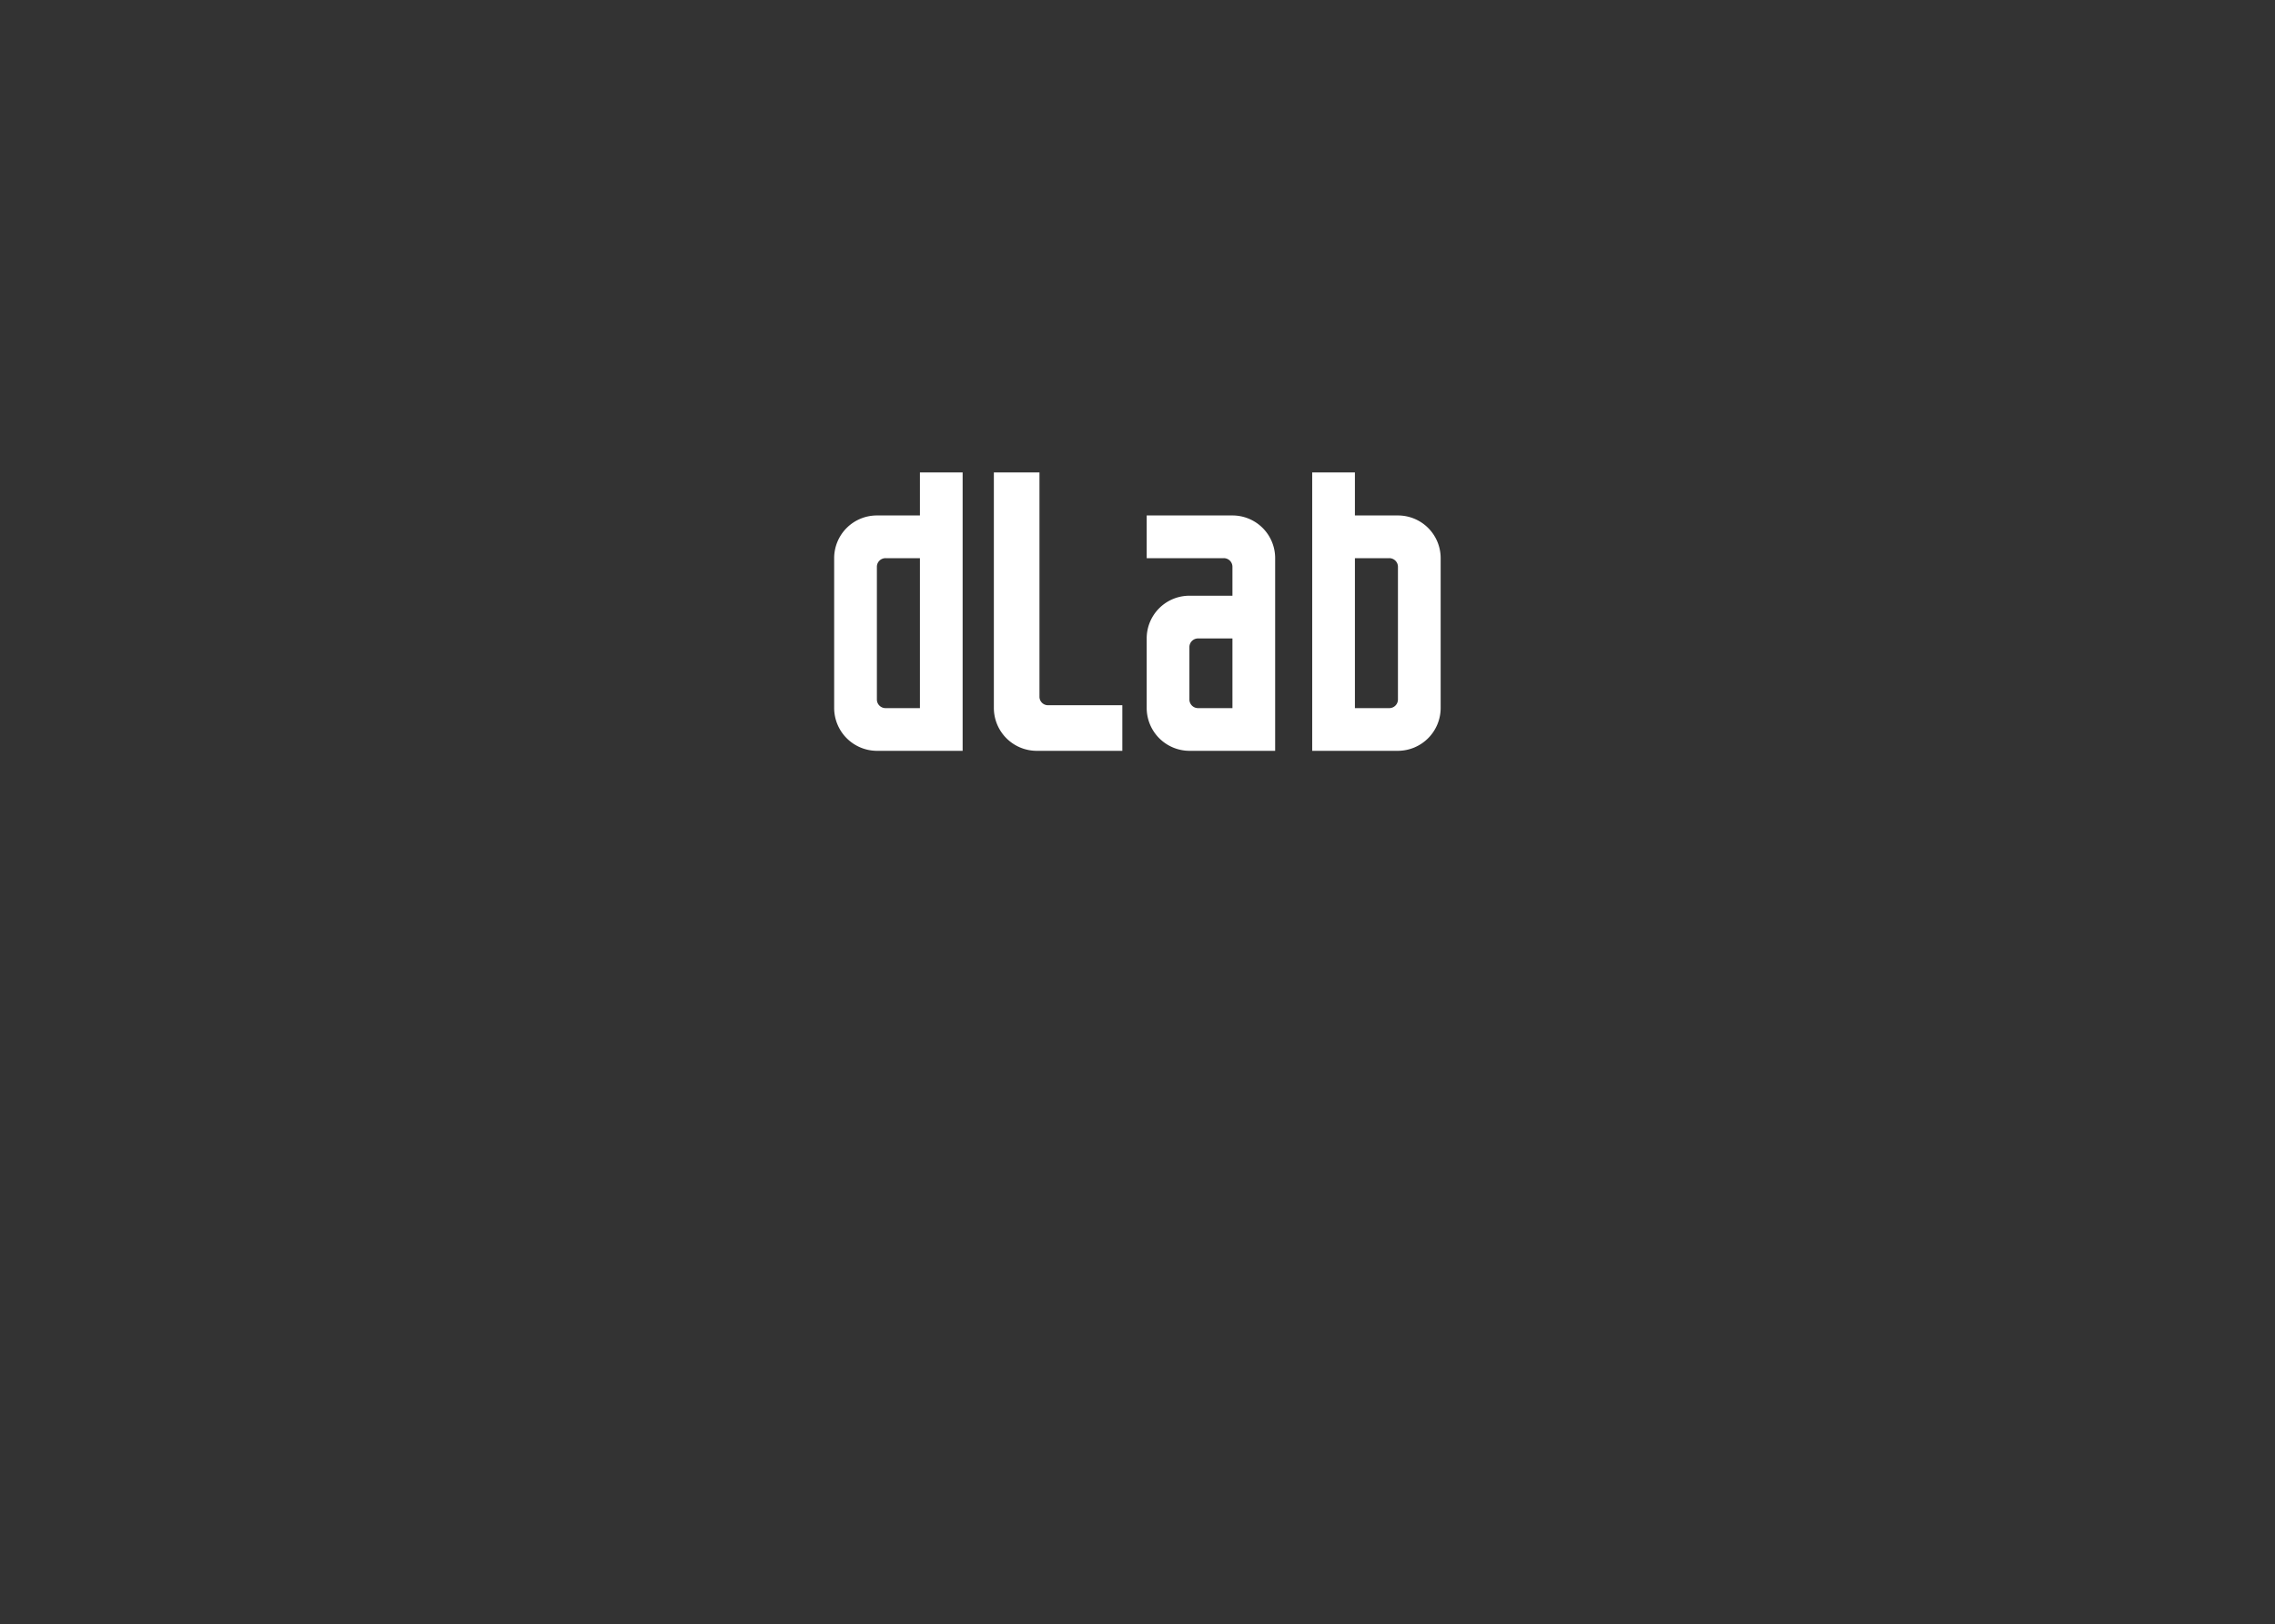 <svg xmlns="http://www.w3.org/2000/svg" xmlns:xlink="http://www.w3.org/1999/xlink" width="1920" height="1371" viewBox="0 0 1920 1371">
  <rect x="0" y="0" width="1920" height="1371" fill="#333333" stroke="none"/>
  <defs>
    <clipPath id="clip-Artboard_1">
      <rect width="1920" height="1371"/>
    </clipPath>
  </defs>
  <g id="Artboard_1" data-name="Artboard – 1" clip-path="url(#clip-Artboard_1)">
    <g id="g10" transform="translate(1355.999 1237.846)">
      <g id="g12" transform="translate(-651.999 -839.047)">
        <path id="path14" d="M475.808-285.416V-397.359a7.288,7.288,0,0,0-7.318-7.318h-29V-278.1h29A7.288,7.288,0,0,0,475.808-285.416ZM439.487-440.727h36.321a36.033,36.033,0,0,1,36.049,36.049V-278.1a36.208,36.208,0,0,1-36.049,36.049h-72.37v-235h36.049ZM336.129-336.915h-29a7.288,7.288,0,0,0-7.319,7.318v44.181a7.288,7.288,0,0,0,7.319,7.318h29Zm36.049-67.762v162.629h-72.37A36.209,36.209,0,0,1,263.759-278.1v-58.817a36.033,36.033,0,0,1,36.049-36.049h36.321v-24.394a7.288,7.288,0,0,0-7.319-7.318H263.759v-36.049h72.37A36.033,36.033,0,0,1,372.178-404.677ZM243.2-280.538v38.489h-72.37A36.208,36.208,0,0,1,134.777-278.1V-477.047h38.489v189.462a7.176,7.176,0,0,0,7.048,7.047ZM72.37-278.1V-404.677h-29a7.288,7.288,0,0,0-7.318,7.318v111.944a7.288,7.288,0,0,0,7.318,7.318Zm36.05-198.949v235H36.05A36.208,36.208,0,0,1,0-278.1V-404.677A36.033,36.033,0,0,1,36.05-440.727H72.37v-36.32h36.05" transform="translate(-0.001 477.047)" fill="#fff"/>
      </g>
    </g>
  </g>
</svg>
